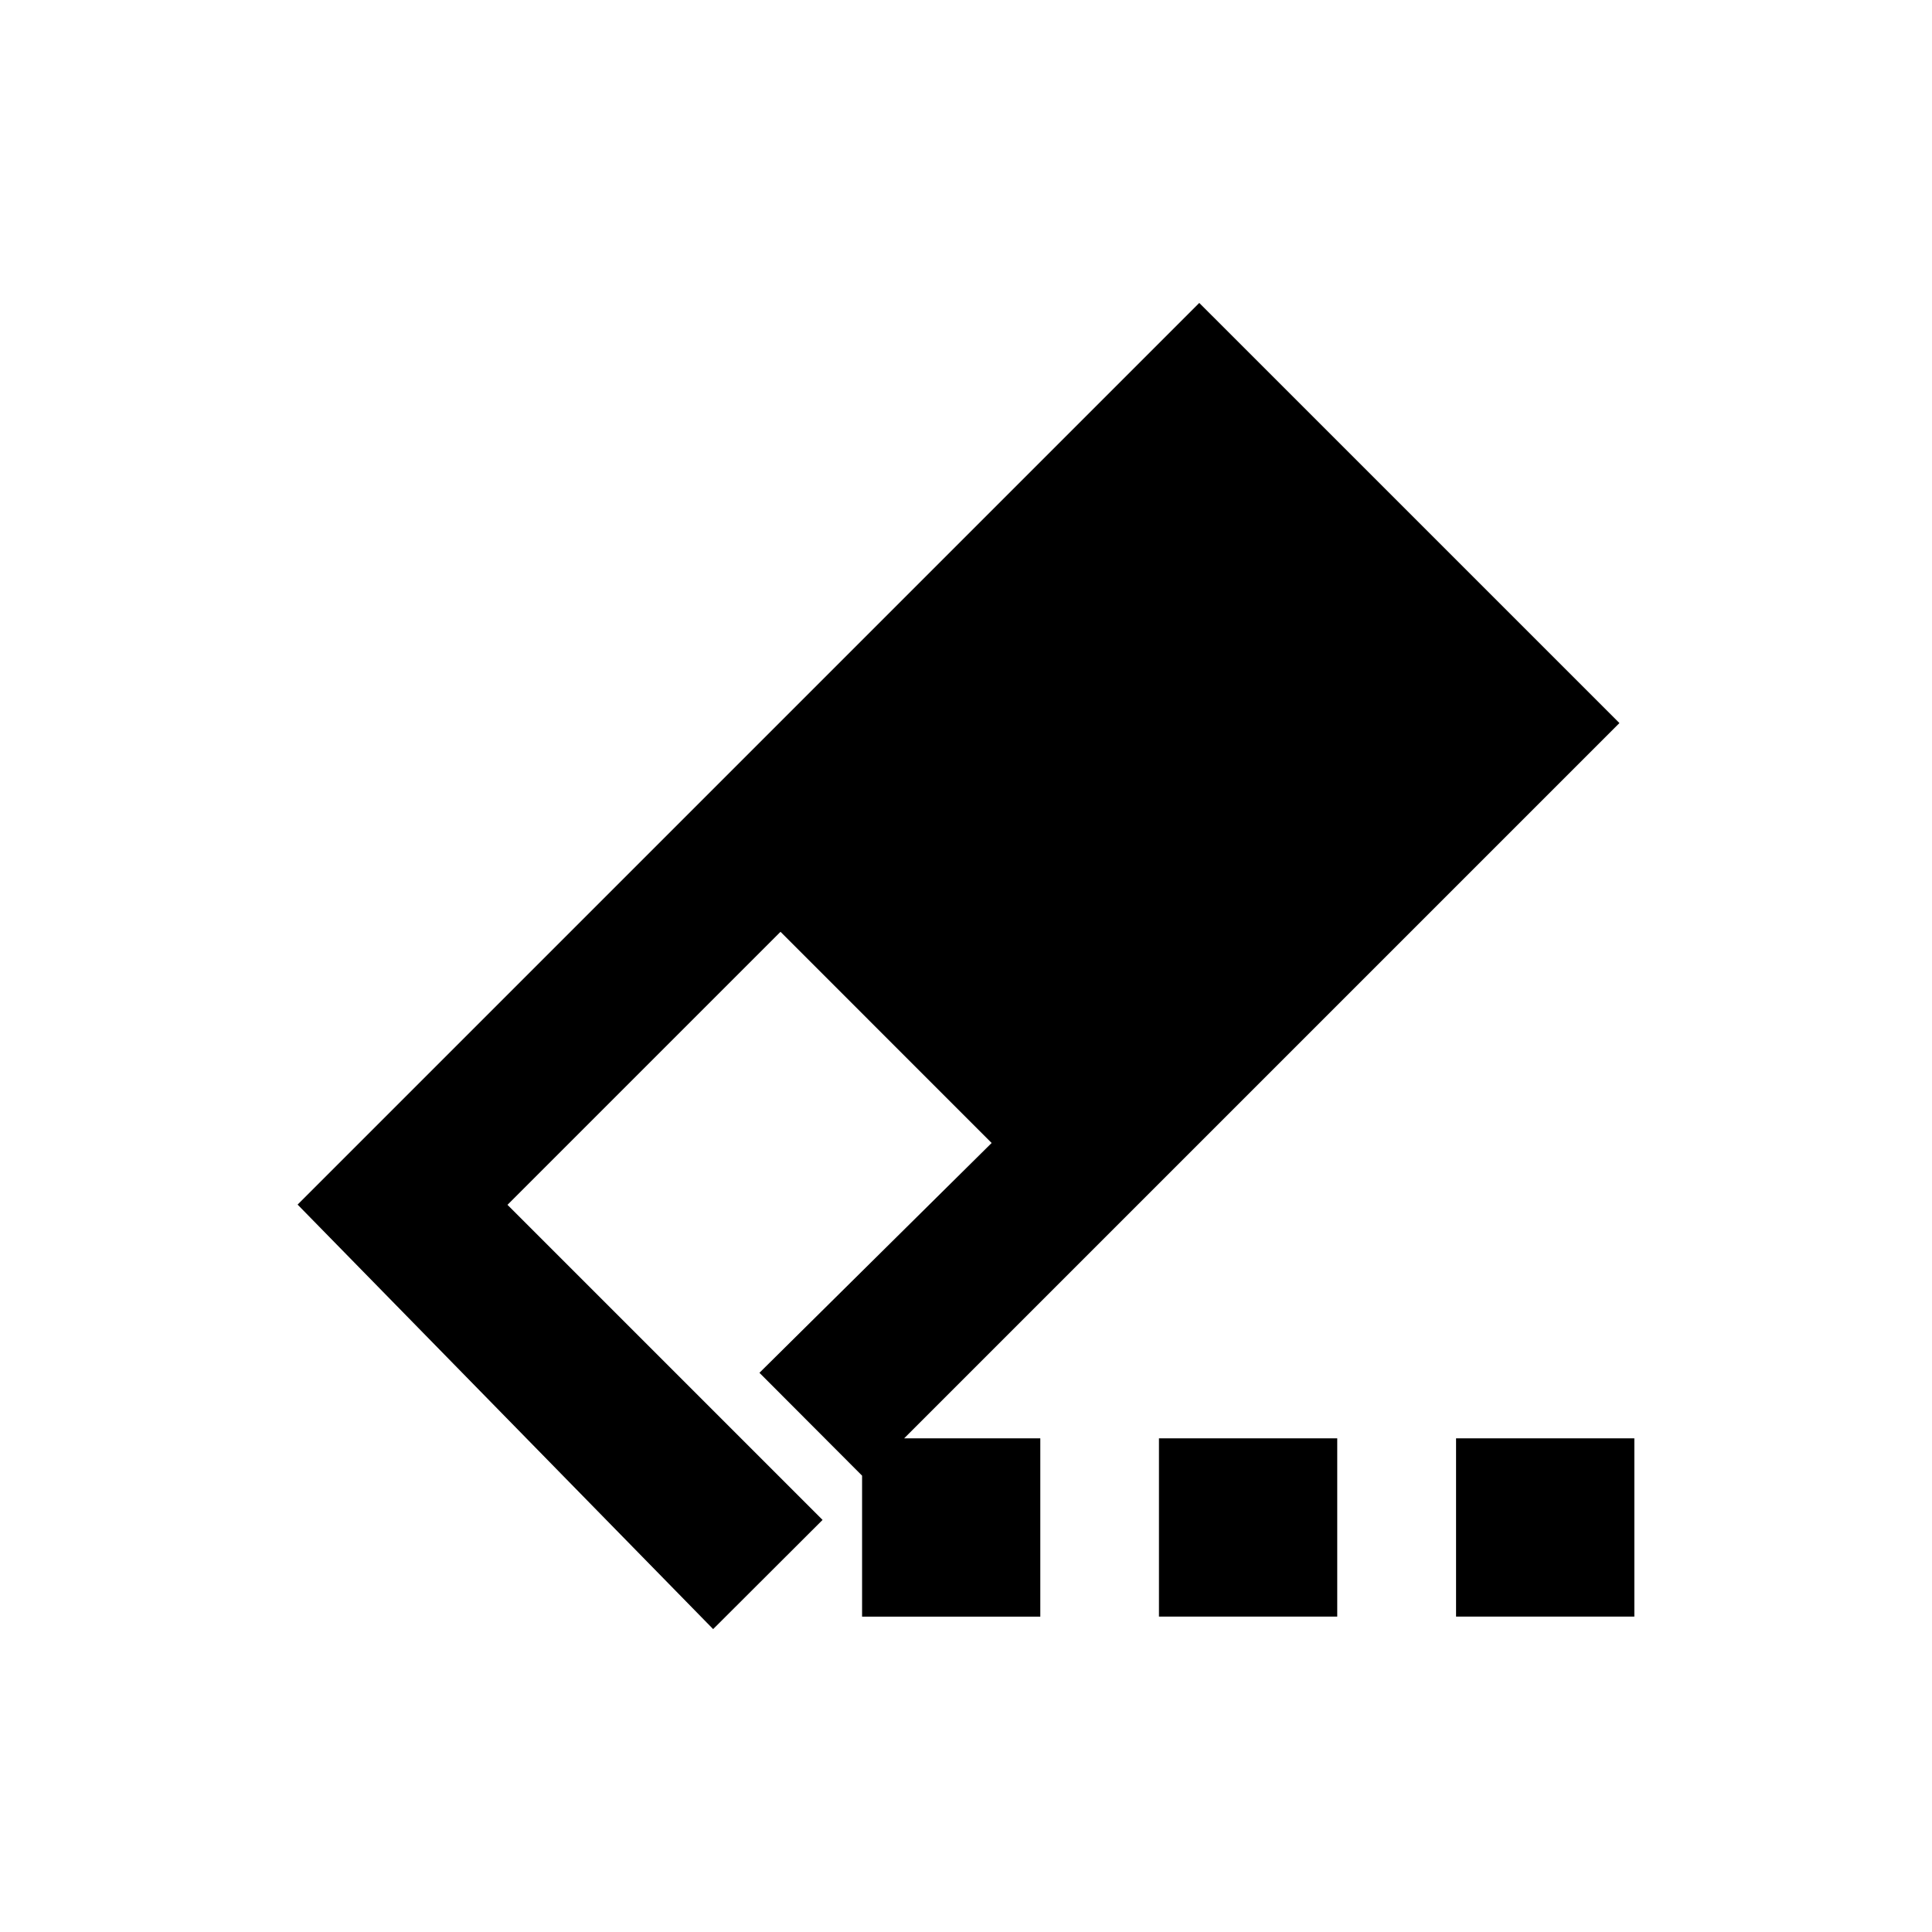 <?xml version="1.0" encoding="UTF-8"?>
<!-- Uploaded to: SVG Find, www.svgrepo.com, Generator: SVG Find Mixer Tools -->
<svg fill="#000000" width="800px" height="800px" version="1.1" viewBox="144 144 512 512" xmlns="http://www.w3.org/2000/svg">
 <path d="m461.82 224.28-238.95 238.95 110.12 112.5 5.644-5.629 23.355-23.309-83.5-83.5 72.355-72.355 55.949 55.965-61.531 60.902 27.199 27.262v37.363l7.84-0.008h39.391v-47.246h-36.086l189.56-189.56zm-10.684 300.89v47.246h47.246v-47.246zm78.734 0v47.246h47.246v-47.246z" fill-rule="evenodd"/>
</svg>
